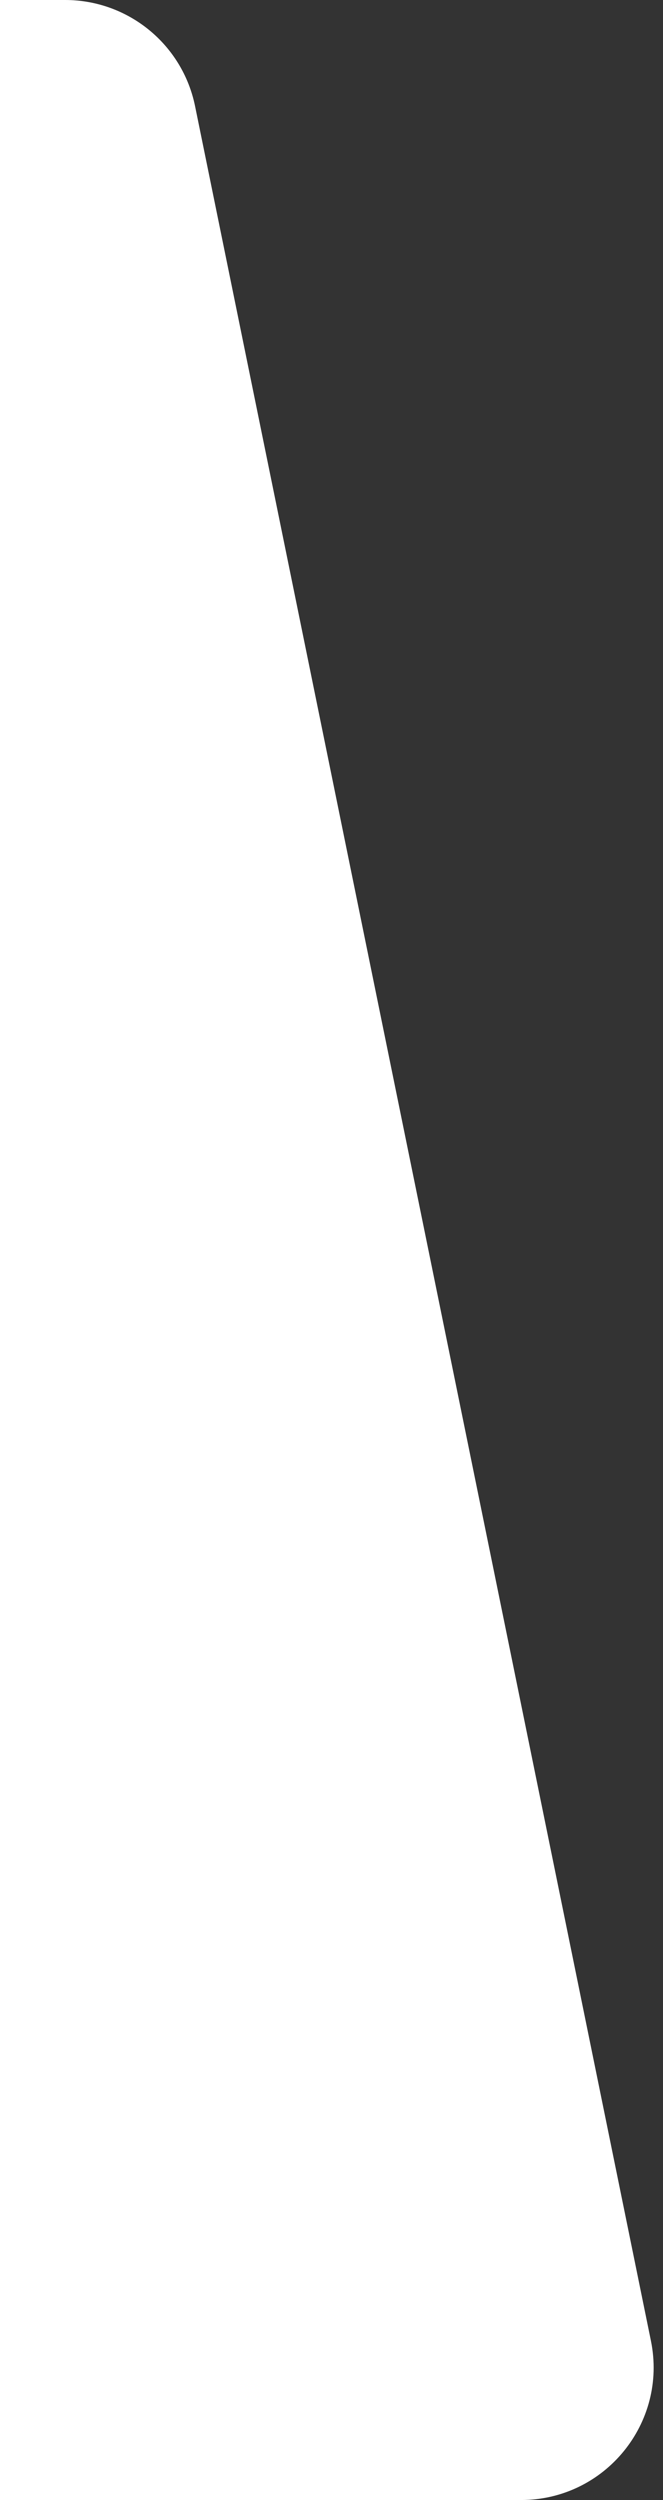 <?xml version="1.0" encoding="UTF-8"?> <svg xmlns="http://www.w3.org/2000/svg" width="65" height="245" viewBox="0 0 65 245" fill="none"><rect x="0" y="0" width="65" height="245" fill="#333333" stroke="none"/><path d="M0 0H6.385C12.563 0 17.887 4.348 19.123 10.4L63.816 229.401C65.461 237.459 59.303 245 51.079 245H0V0Z" fill="white"></path></svg> 